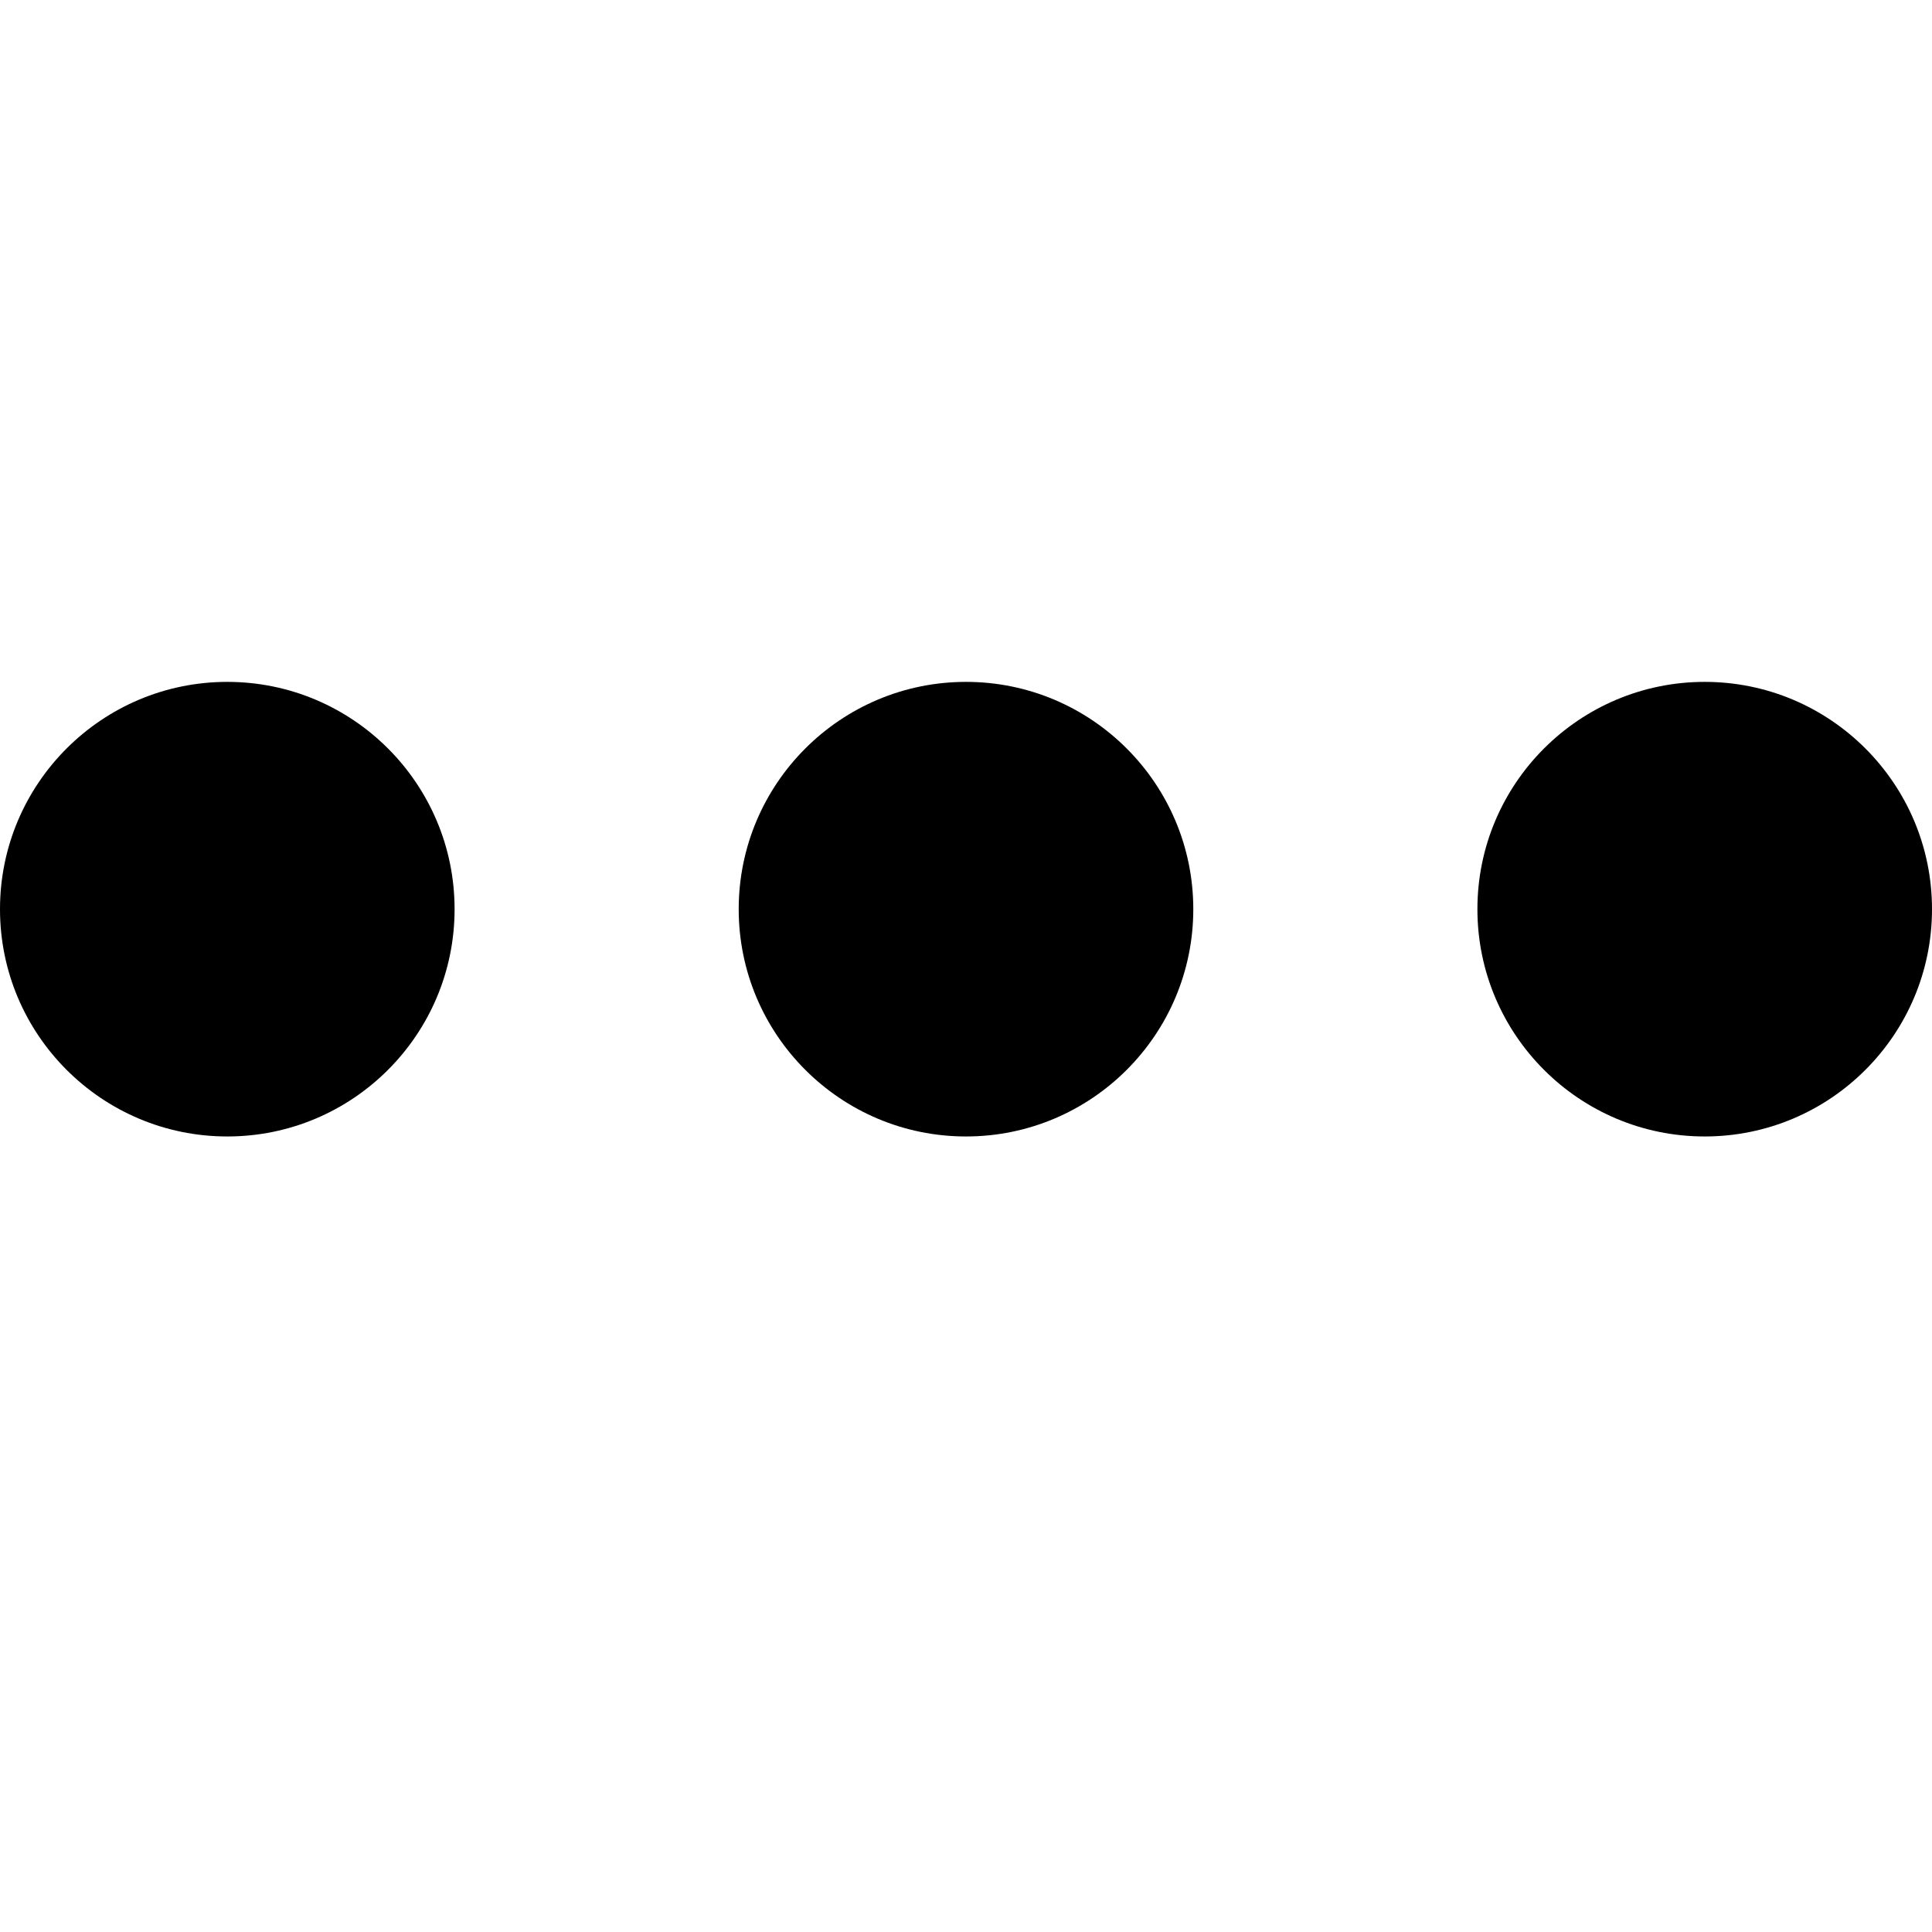 <?xml version="1.0" encoding="utf-8"?>

<!DOCTYPE svg PUBLIC "-//W3C//DTD SVG 1.1//EN" "http://www.w3.org/Graphics/SVG/1.1/DTD/svg11.dtd">

<svg width="800px" height="800px" viewBox="0 0 17 17" version="1.1" xmlns="http://www.w3.org/2000/svg" xmlns:xlink="http://www.w3.org/1999/xlink">
	<path d="M4 8c0 1.104-0.896 2-2 2s-2-0.896-2-2 0.896-2 2-2 2 0.896 2 2zM8.5 6c-1.104 0-2 0.896-2 2s0.896 2 2 2 2-0.896 2-2-0.896-2-2-2zM15 6c-1.104 0-2 0.896-2 2s0.896 2 2 2 2-0.896 2-2-0.896-2-2-2z" fill="#000000" />
</svg>